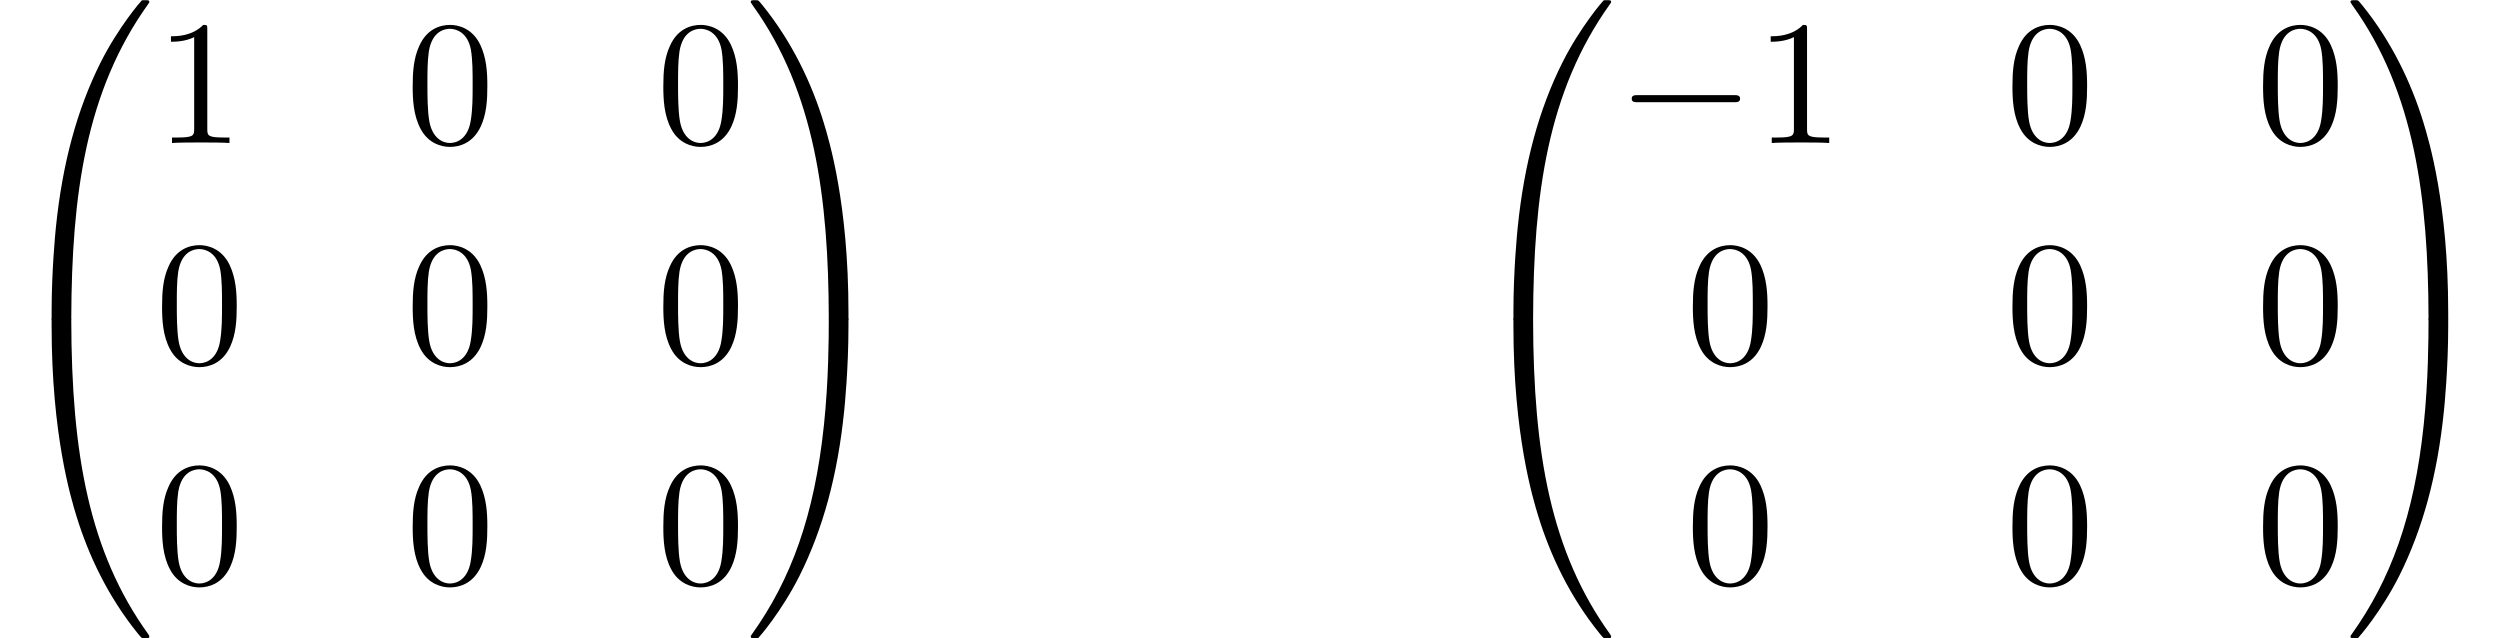 <?xml version='1.0' encoding='UTF-8'?>
<!-- This file was generated by dvisvgm 2.13.3 -->
<svg version='1.1' xmlns='http://www.w3.org/2000/svg' xmlns:xlink='http://www.w3.org/1999/xlink' width='153.79pt' height='39.273pt' viewBox='156.231 70.426 153.79 39.273'>
<defs>
<path id='g0-48' d='M4.08 19.309C4.32 19.309 4.385 19.309 4.385 19.156C4.407 11.509 5.291 5.16 9.109-.175C9.185-.273 9.185-.295 9.185-.316C9.185-.425 9.109-.425 8.935-.425S8.738-.425 8.716-.404C8.673-.371 7.287 1.222 6.185 3.415C4.745 6.295 3.84 9.6 3.436 13.571C3.404 13.909 3.175 16.178 3.175 18.764V19.189C3.185 19.309 3.251 19.309 3.48 19.309H4.08Z'/>
<path id='g0-49' d='M6.36 18.764C6.36 12.098 5.171 8.193 4.833 7.091C4.091 4.669 2.88 2.116 1.058-.131C.895-.327 .851-.382 .807-.404C.785-.415 .775-.425 .6-.425C.436-.425 .349-.425 .349-.316C.349-.295 .349-.273 .491-.076C4.287 5.225 5.138 11.771 5.149 19.156C5.149 19.309 5.215 19.309 5.455 19.309H6.055C6.284 19.309 6.349 19.309 6.36 19.189V18.764Z'/>
<path id='g0-64' d='M3.48-.545C3.251-.545 3.185-.545 3.175-.425V0C3.175 6.665 4.364 10.571 4.702 11.673C5.444 14.095 6.655 16.647 8.476 18.895C8.64 19.091 8.684 19.145 8.727 19.167C8.749 19.178 8.76 19.189 8.935 19.189S9.185 19.189 9.185 19.08C9.185 19.058 9.185 19.036 9.12 18.938C5.487 13.898 4.396 7.833 4.385-.393C4.385-.545 4.32-.545 4.08-.545H3.48Z'/>
<path id='g0-65' d='M6.36-.425C6.349-.545 6.284-.545 6.055-.545H5.455C5.215-.545 5.149-.545 5.149-.393C5.149 .731 5.138 3.327 4.855 6.044C4.265 11.684 2.815 15.589 .425 18.938C.349 19.036 .349 19.058 .349 19.08C.349 19.189 .436 19.189 .6 19.189C.775 19.189 .796 19.189 .818 19.167C.862 19.135 2.247 17.542 3.349 15.349C4.789 12.469 5.695 9.164 6.098 5.193C6.131 4.855 6.36 2.585 6.36 0V-.425Z'/>
<path id='g1-0' d='M7.189-2.509C7.375-2.509 7.571-2.509 7.571-2.727S7.375-2.945 7.189-2.945H1.287C1.102-2.945 .905-2.945 .905-2.727S1.102-2.509 1.287-2.509H7.189Z'/>
<path id='g2-48' d='M5.018-3.491C5.018-4.364 4.964-5.236 4.582-6.044C4.08-7.091 3.185-7.265 2.727-7.265C2.073-7.265 1.276-6.982 .829-5.967C.48-5.215 .425-4.364 .425-3.491C.425-2.673 .469-1.691 .916-.862C1.385 .022 2.182 .24 2.716 .24C3.305 .24 4.135 .011 4.615-1.025C4.964-1.778 5.018-2.629 5.018-3.491ZM2.716 0C2.291 0 1.647-.273 1.451-1.32C1.331-1.975 1.331-2.978 1.331-3.622C1.331-4.32 1.331-5.04 1.418-5.629C1.625-6.927 2.444-7.025 2.716-7.025C3.076-7.025 3.796-6.829 4.004-5.749C4.113-5.138 4.113-4.309 4.113-3.622C4.113-2.804 4.113-2.062 3.993-1.364C3.829-.327 3.207 0 2.716 0Z'/>
<path id='g2-49' d='M3.207-6.982C3.207-7.244 3.207-7.265 2.956-7.265C2.28-6.567 1.32-6.567 .971-6.567V-6.229C1.189-6.229 1.833-6.229 2.4-6.513V-.862C2.4-.469 2.367-.338 1.385-.338H1.036V0C1.418-.033 2.367-.033 2.804-.033S4.189-.033 4.571 0V-.338H4.222C3.24-.338 3.207-.458 3.207-.862V-6.982Z'/>
</defs>
<g id='page1'>
<use x='156.231' y='70.862' xlink:href='#g0-48'/>
<use x='156.231' y='90.499' xlink:href='#g0-64'/>
<use x='165.776' y='79.223' xlink:href='#g2-49'/>
<use x='181.193' y='79.223' xlink:href='#g2-48'/>
<use x='196.611' y='79.223' xlink:href='#g2-48'/>
<use x='165.776' y='92.772' xlink:href='#g2-48'/>
<use x='181.193' y='92.772' xlink:href='#g2-48'/>
<use x='196.611' y='92.772' xlink:href='#g2-48'/>
<use x='165.776' y='106.321' xlink:href='#g2-48'/>
<use x='181.193' y='106.321' xlink:href='#g2-48'/>
<use x='196.611' y='106.321' xlink:href='#g2-48'/>
<use x='202.065' y='70.862' xlink:href='#g0-49'/>
<use x='202.065' y='90.499' xlink:href='#g0-65'/>
<use x='246.156' y='70.862' xlink:href='#g0-48'/>
<use x='246.156' y='90.499' xlink:href='#g0-64'/>
<use x='255.702' y='79.223' xlink:href='#g1-0'/>
<use x='264.186' y='79.223' xlink:href='#g2-49'/>
<use x='279.604' y='79.223' xlink:href='#g2-48'/>
<use x='295.021' y='79.223' xlink:href='#g2-48'/>
<use x='259.944' y='92.772' xlink:href='#g2-48'/>
<use x='279.604' y='92.772' xlink:href='#g2-48'/>
<use x='295.021' y='92.772' xlink:href='#g2-48'/>
<use x='259.944' y='106.321' xlink:href='#g2-48'/>
<use x='279.604' y='106.321' xlink:href='#g2-48'/>
<use x='295.021' y='106.321' xlink:href='#g2-48'/>
<use x='300.475' y='70.862' xlink:href='#g0-49'/>
<use x='300.475' y='90.499' xlink:href='#g0-65'/>
</g>
</svg><!--Rendered by QuickLaTeX.com-->